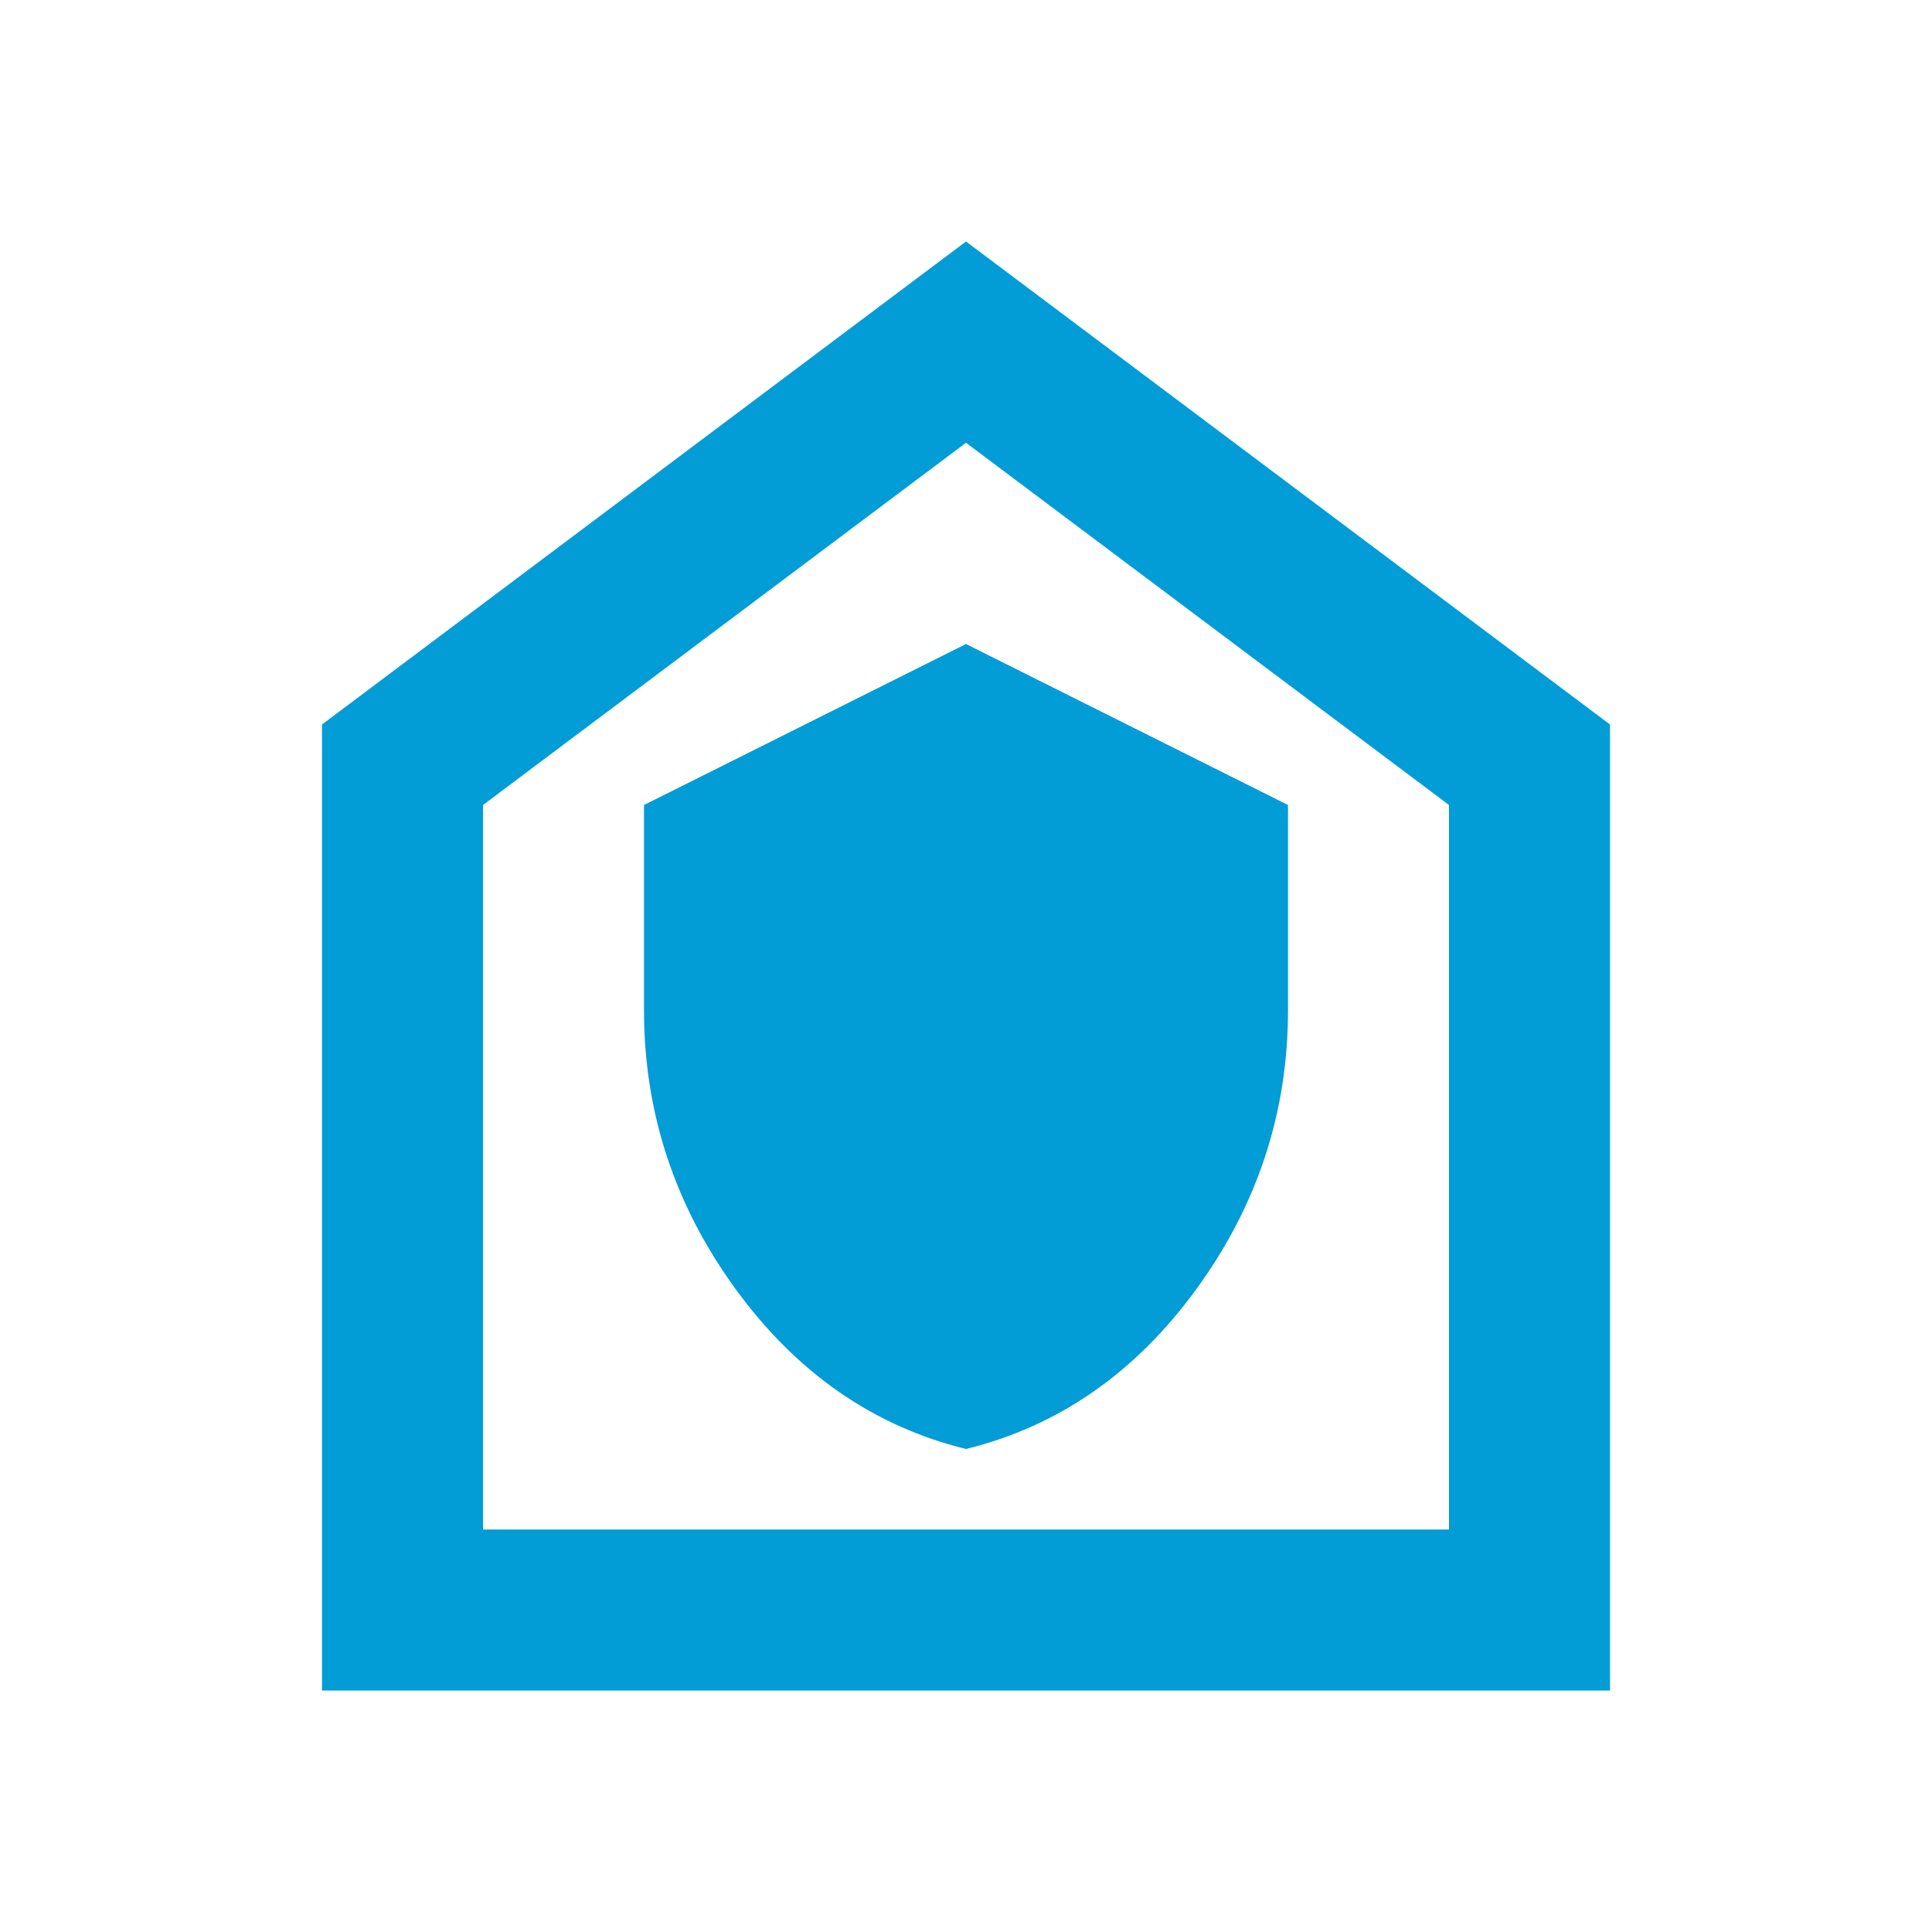 <svg xmlns="http://www.w3.org/2000/svg" height="24px" viewBox="0 -960 960 960" width="24px" fill="#029cd6"><path d="M480-240q69-17 114.5-79.5T640-458v-102l-160-80-160 80v102q0 76 45.5 138.5T480-240ZM160-120v-480l320-240 320 240v480H160Zm80-80h480v-360L480-740 240-560v360Zm240-270Z"/></svg>